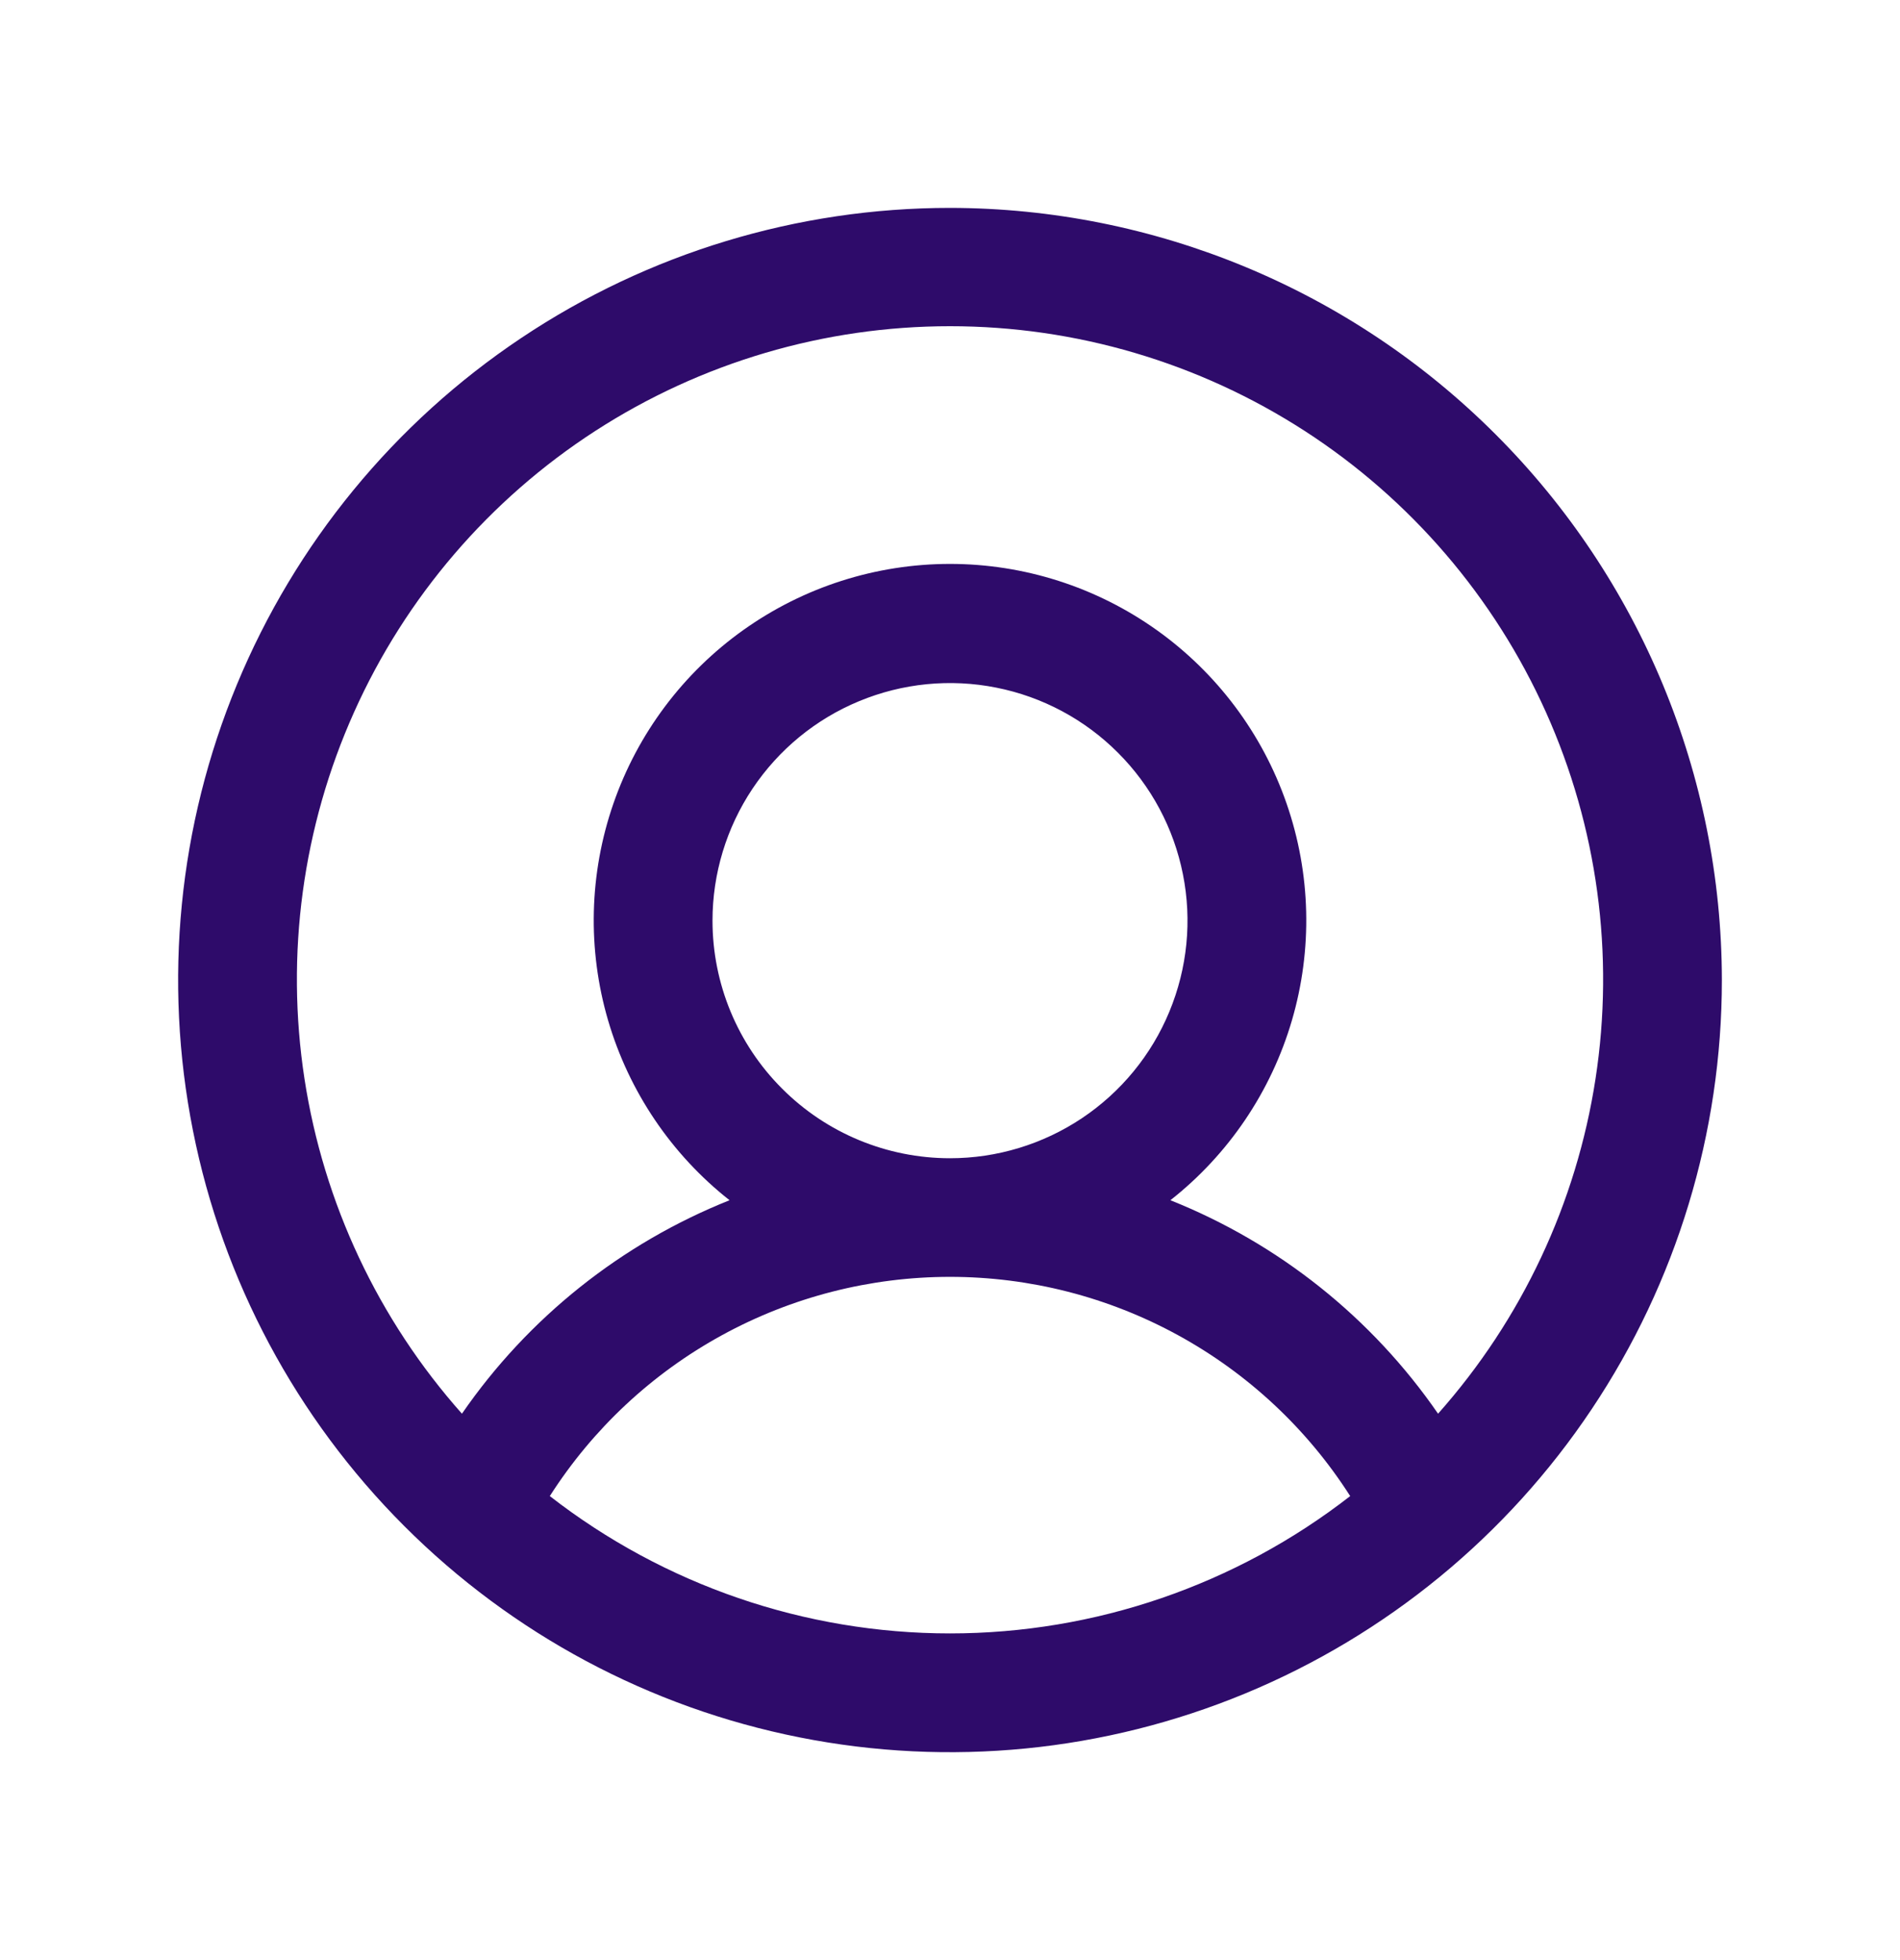 <svg width="32" height="33" viewBox="0 0 32 33" fill="none" xmlns="http://www.w3.org/2000/svg"><path d="M16 3.5C13.429 3.5 10.915 4.262 8.778 5.691C6.64 7.119 4.974 9.15 3.99 11.525C3.006 13.901 2.748 16.514 3.25 19.036C3.751 21.558 4.99 23.874 6.808 25.692C8.626 27.511 10.942 28.749 13.464 29.25C15.986 29.752 18.599 29.494 20.975 28.51C23.35 27.526 25.381 25.86 26.809 23.722C28.238 21.585 29 19.071 29 16.5C28.996 13.053 27.626 9.749 25.188 7.312C22.751 4.874 19.447 3.504 16 3.5ZM9.26 25.188C9.983 24.056 10.98 23.125 12.158 22.48C13.336 21.835 14.657 21.497 16 21.497C17.343 21.497 18.664 21.835 19.842 22.48C21.02 23.125 22.017 24.056 22.74 25.188C20.813 26.686 18.441 27.5 16 27.5C13.559 27.5 11.187 26.686 9.26 25.188ZM12 15.5C12 14.709 12.235 13.935 12.674 13.278C13.114 12.62 13.738 12.107 14.469 11.805C15.2 11.502 16.004 11.422 16.78 11.577C17.556 11.731 18.269 12.112 18.828 12.672C19.388 13.231 19.769 13.944 19.923 14.72C20.078 15.496 19.998 16.3 19.695 17.031C19.393 17.762 18.88 18.386 18.222 18.826C17.564 19.265 16.791 19.5 16 19.5C14.939 19.5 13.922 19.079 13.172 18.328C12.421 17.578 12 16.561 12 15.5ZM24.22 23.801C23.105 22.185 21.537 20.935 19.712 20.207C20.692 19.436 21.407 18.378 21.758 17.181C22.109 15.984 22.078 14.708 21.669 13.529C21.261 12.351 20.495 11.329 19.479 10.606C18.463 9.883 17.247 9.494 16 9.494C14.753 9.494 13.537 9.883 12.521 10.606C11.505 11.329 10.739 12.351 10.331 13.529C9.922 14.708 9.891 15.984 10.242 17.181C10.593 18.378 11.308 19.436 12.287 20.207C10.463 20.935 8.895 22.185 7.78 23.801C6.371 22.216 5.45 20.258 5.128 18.162C4.806 16.066 5.096 13.921 5.965 11.986C6.833 10.052 8.243 8.409 10.023 7.257C11.804 6.105 13.879 5.492 16 5.492C18.121 5.492 20.196 6.105 21.977 7.257C23.757 8.409 25.166 10.052 26.035 11.986C26.904 13.921 27.195 16.066 26.872 18.162C26.55 20.258 25.629 22.216 24.22 23.801Z" fill="#2E0B6A"/></svg>